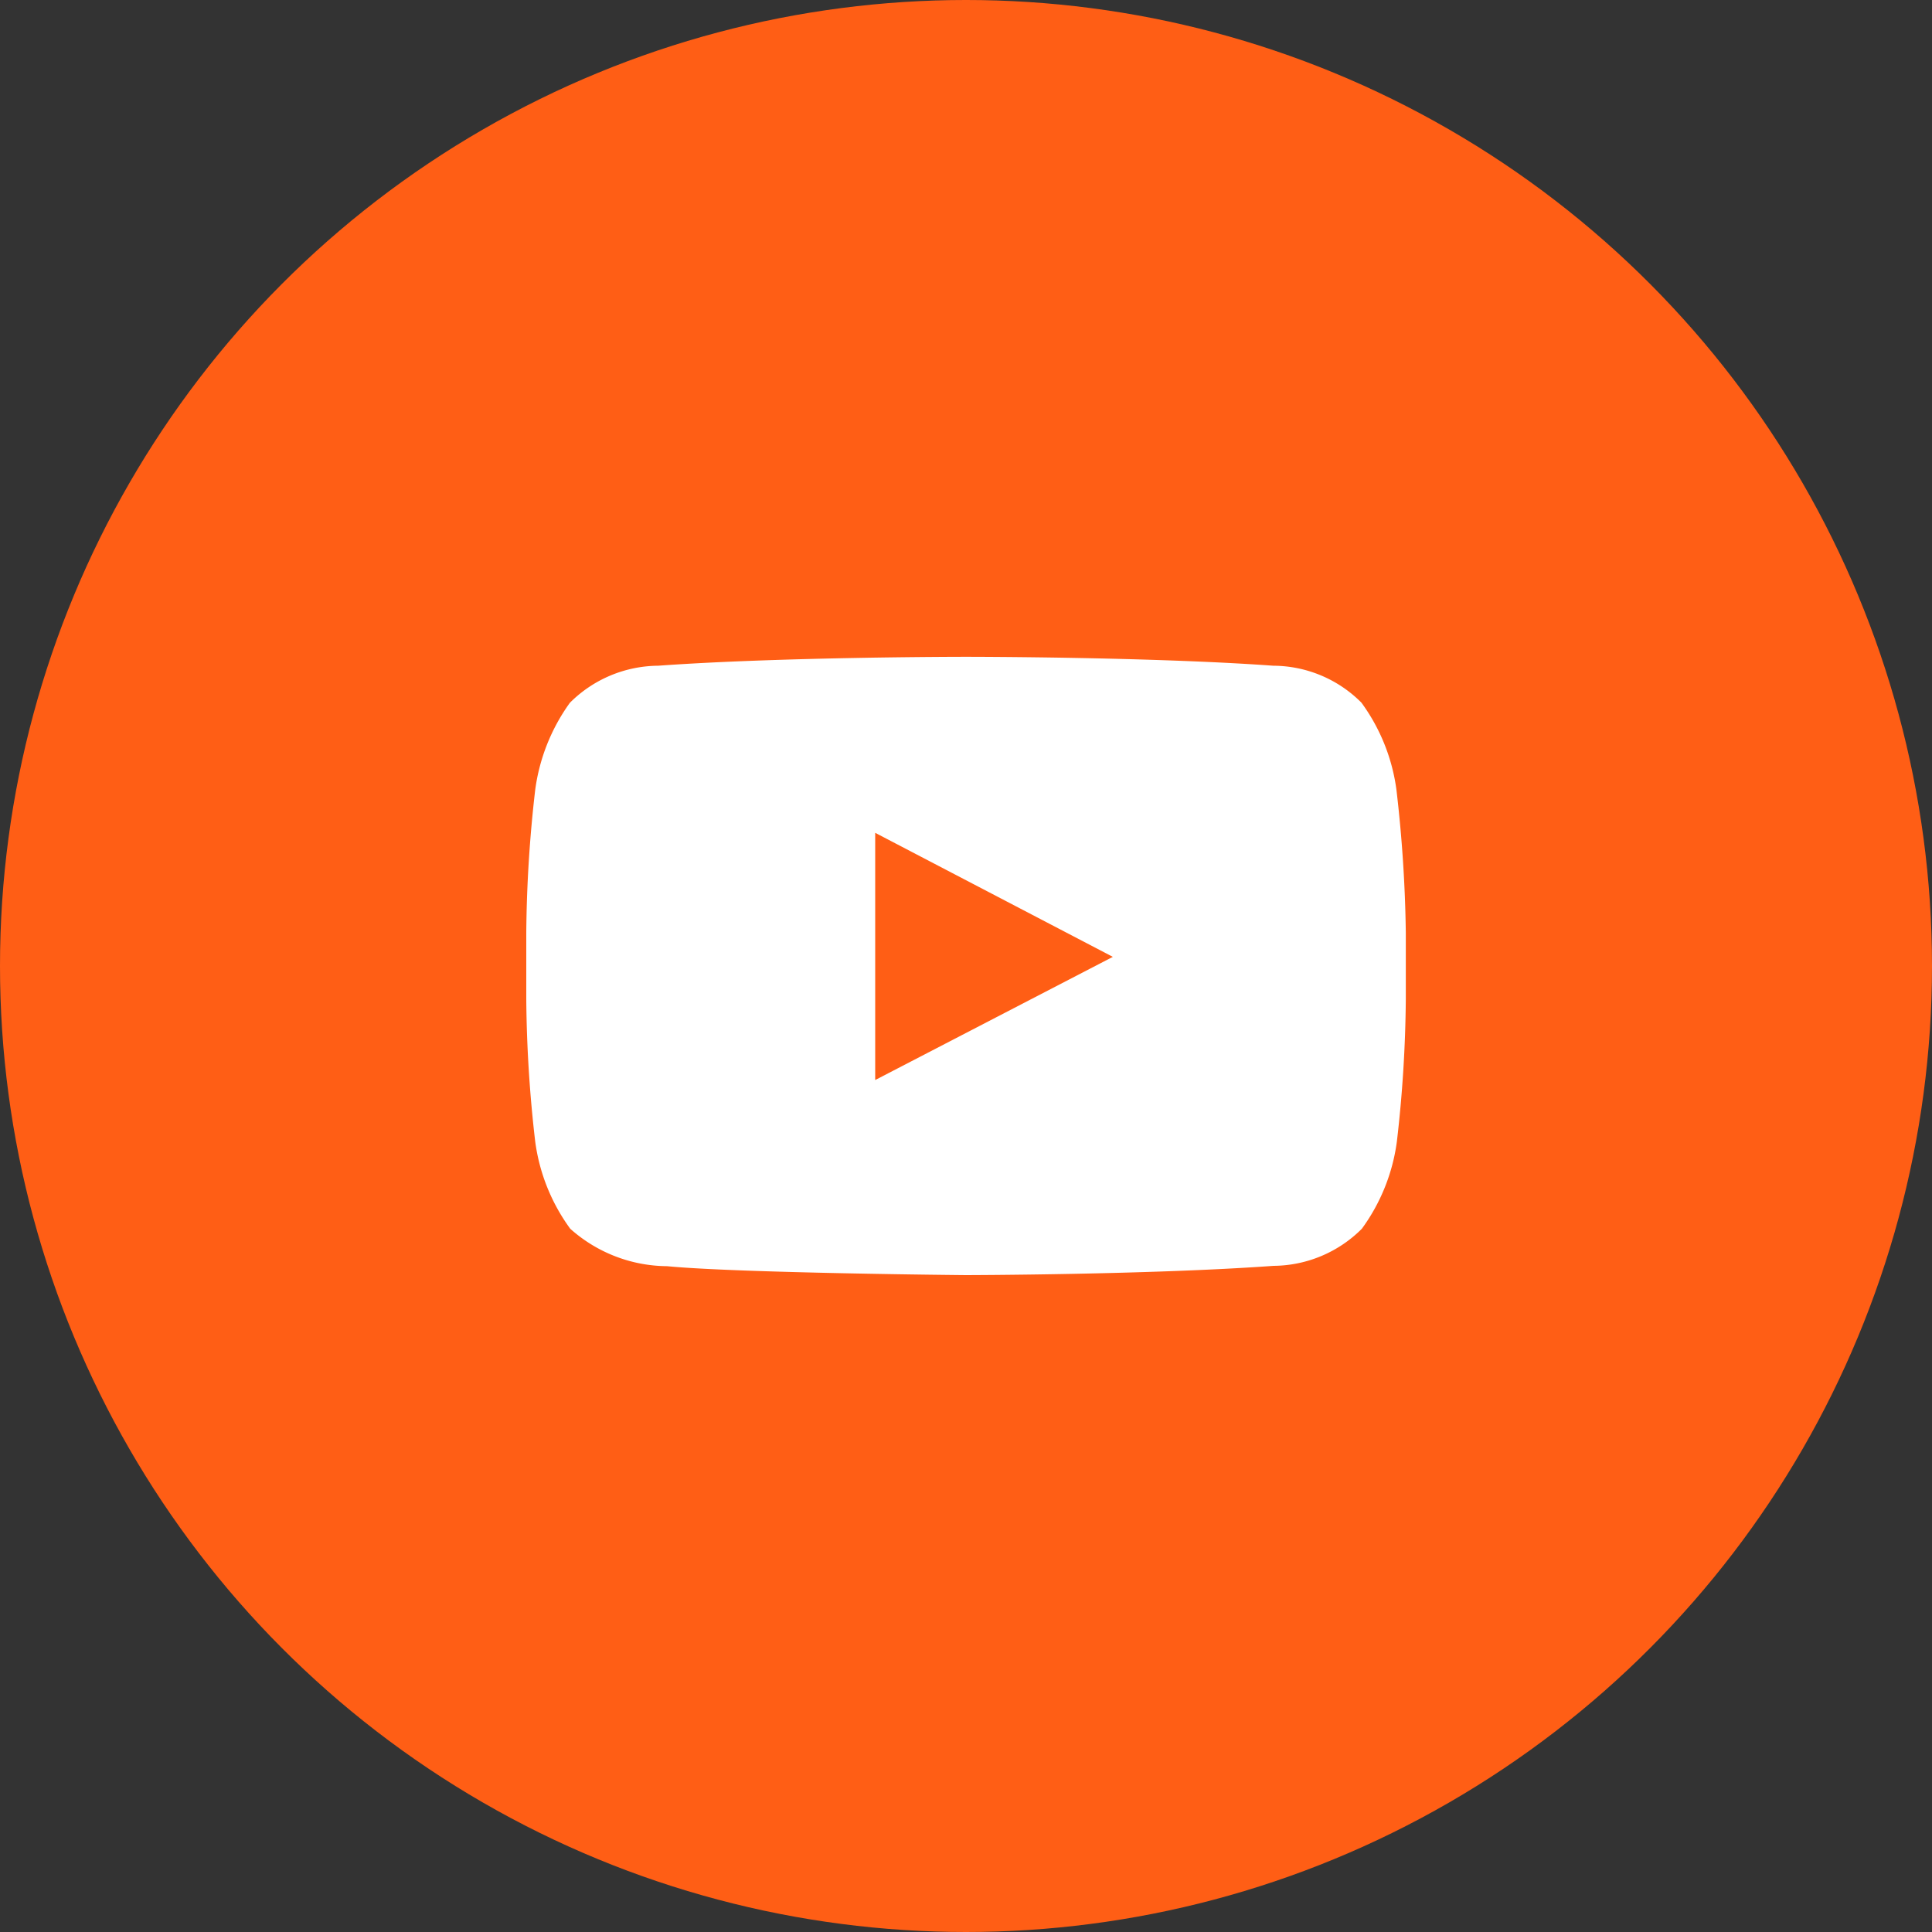 <svg xmlns="http://www.w3.org/2000/svg" width="45" height="45" viewBox="0 0 45 45">
  <rect x="0" y="0" width="45" height="45" fill="#333333" stroke="none"/>
  <g id="Group_7851" data-name="Group 7851" transform="translate(-1315.5 -2087.041)">
    <circle id="Ellipse_27" data-name="Ellipse 27" cx="22.5" cy="22.5" r="22.5" transform="translate(1315.5 2087.041)" fill="#ff5e15"/>
    <g id="youtube-seeklogo.com" transform="translate(1275.758 2099.339)">
      <g id="Group_7274" data-name="Group 7274" transform="translate(52 3)">
        <path id="Path_6104" data-name="Path 6104" d="M20.268,3.1a4.428,4.428,0,0,0-.816-2.032A2.912,2.912,0,0,0,17.4.208C14.541,0,10.246,0,10.246,0h-.008s-4.3,0-7.167.208a2.936,2.936,0,0,0-2.056.864A4.479,4.479,0,0,0,.208,3.1,30.72,30.72,0,0,0,0,6.425V7.978A30.476,30.476,0,0,0,.208,11.29a4.428,4.428,0,0,0,.816,2.032,3.422,3.422,0,0,0,2.256.872c1.64.16,6.959.208,6.959.208s4.3-.008,7.167-.216a2.936,2.936,0,0,0,2.056-.864,4.428,4.428,0,0,0,.816-2.032,30.476,30.476,0,0,0,.208-3.313V6.425A31.967,31.967,0,0,0,20.268,3.1ZM8.127,9.858V4.1l5.535,2.889L8.127,9.858Z" transform="translate(0 0)" fill="#fff"/>
      </g>
    </g>
  </g>
</svg>
